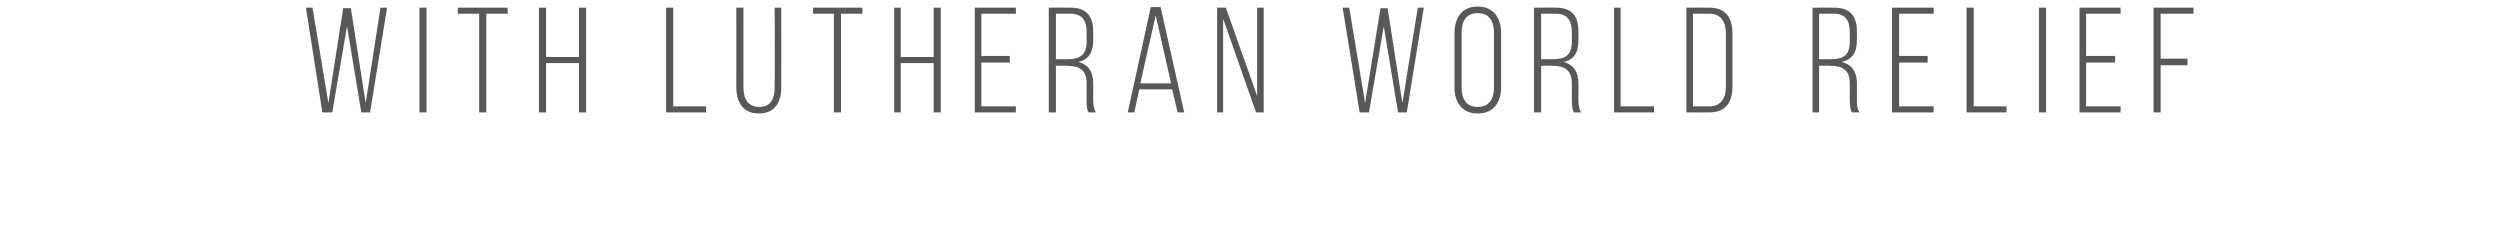 <?xml version="1.0" standalone="no"?><!DOCTYPE svg PUBLIC "-//W3C//DTD SVG 1.1//EN" "http://www.w3.org/Graphics/SVG/1.1/DTD/svg11.dtd"><svg xmlns="http://www.w3.org/2000/svg" version="1.1" width="456px" height="41.845px" viewBox="0 0 456 41.845">  <desc>with Lutheran World RelieF</desc>  <defs/>  <g id="Polygon7153">    <path d="M 60.6 20.5 L 58.8 20.5 L 55.8 1.4 L 57 1.4 L 59.9 18.8 L 62.6 1.5 L 64 1.5 L 66.7 18.8 L 69.4 1.4 L 70.6 1.4 L 67.5 20.5 L 65.9 20.5 L 63.3 4.8 L 60.6 20.5 Z M 77.8 1.4 L 77.8 20.5 L 76.5 20.5 L 76.5 1.4 L 77.8 1.4 Z M 87.4 20.5 L 87.4 2.5 L 83.5 2.5 L 83.5 1.4 L 92.6 1.4 L 92.6 2.5 L 88.7 2.5 L 88.7 20.5 L 87.4 20.5 Z M 99.6 11.5 L 99.6 20.5 L 98.3 20.5 L 98.3 1.4 L 99.6 1.4 L 99.6 10.4 L 105.6 10.4 L 105.6 1.4 L 106.9 1.4 L 106.9 20.5 L 105.6 20.5 L 105.6 11.5 L 99.6 11.5 Z M 121.5 20.5 L 121.5 1.4 L 122.8 1.4 L 122.8 19.4 L 128.8 19.4 L 128.8 20.5 L 121.5 20.5 Z M 135.6 15.9 C 135.6 18 136.4 19.5 138.5 19.5 C 140.6 19.5 141.3 18 141.3 15.9 C 141.34 15.91 141.3 1.4 141.3 1.4 L 142.5 1.4 C 142.5 1.4 142.52 15.85 142.5 15.9 C 142.5 18.6 141.4 20.7 138.4 20.7 C 135.5 20.7 134.3 18.6 134.3 15.9 C 134.33 15.85 134.3 1.4 134.3 1.4 L 135.6 1.4 C 135.6 1.4 135.59 15.91 135.6 15.9 Z M 152.1 20.5 L 152.1 2.5 L 148.3 2.5 L 148.3 1.4 L 157.3 1.4 L 157.3 2.5 L 153.4 2.5 L 153.4 20.5 L 152.1 20.5 Z M 164.3 11.5 L 164.3 20.5 L 163.1 20.5 L 163.1 1.4 L 164.3 1.4 L 164.3 10.4 L 170.3 10.4 L 170.3 1.4 L 171.6 1.4 L 171.6 20.5 L 170.3 20.5 L 170.3 11.5 L 164.3 11.5 Z M 184.2 10.2 L 184.2 11.4 L 179 11.4 L 179 19.4 L 185.3 19.4 L 185.3 20.5 L 177.8 20.5 L 177.8 1.4 L 185.3 1.4 L 185.3 2.5 L 179 2.5 L 179 10.2 L 184.2 10.2 Z M 195.3 1.4 C 198.2 1.4 199.4 3 199.4 5.7 C 199.4 5.7 199.4 7.4 199.4 7.4 C 199.4 9.6 198.5 10.9 196.7 11.3 C 198.6 11.8 199.4 13.2 199.4 15.2 C 199.4 15.2 199.4 18.2 199.4 18.2 C 199.4 19 199.5 19.9 199.9 20.5 C 199.9 20.5 198.6 20.5 198.6 20.5 C 198.2 20 198.2 19.3 198.2 18.2 C 198.2 18.2 198.2 15.2 198.2 15.2 C 198.2 12.7 196.8 12 194.6 12 C 194.57 11.96 192.6 12 192.6 12 L 192.6 20.5 L 191.3 20.5 L 191.3 1.4 C 191.3 1.4 195.31 1.37 195.3 1.4 Z M 194.6 10.8 C 196.8 10.8 198.2 10.2 198.2 7.6 C 198.2 7.6 198.2 5.8 198.2 5.8 C 198.2 3.8 197.4 2.5 195.3 2.5 C 195.28 2.52 192.6 2.5 192.6 2.5 L 192.6 10.8 C 192.6 10.8 194.6 10.81 194.6 10.8 Z M 207.8 16.3 L 206.9 20.5 L 205.7 20.5 L 209.9 1.3 L 211.7 1.3 L 216 20.5 L 214.8 20.5 L 213.8 16.3 L 207.8 16.3 Z M 208 15.2 L 213.6 15.2 L 210.8 2.8 L 208 15.2 Z M 223.1 20.5 L 222 20.5 L 222 1.4 L 223.6 1.4 L 229.3 17.5 L 229.3 1.4 L 230.5 1.4 L 230.5 20.5 L 229.1 20.5 L 223.1 3.4 L 223.1 20.5 Z M 249.7 20.5 L 248 20.5 L 244.9 1.4 L 246.1 1.4 L 249 18.8 L 251.8 1.5 L 253.1 1.5 L 255.8 18.8 L 258.6 1.4 L 259.7 1.4 L 256.6 20.5 L 255 20.5 L 252.4 4.8 L 249.7 20.5 Z M 265.3 6.1 C 265.3 3.3 266.6 1.2 269.5 1.2 C 272.5 1.2 273.8 3.3 273.8 6.1 C 273.8 6.1 273.8 15.9 273.8 15.9 C 273.8 18.6 272.5 20.7 269.5 20.7 C 266.6 20.7 265.3 18.6 265.3 15.9 C 265.3 15.9 265.3 6.1 265.3 6.1 Z M 266.6 15.9 C 266.6 18 267.4 19.5 269.5 19.5 C 271.7 19.5 272.5 18 272.5 15.9 C 272.5 15.9 272.5 6 272.5 6 C 272.5 3.9 271.7 2.4 269.5 2.4 C 267.4 2.4 266.6 3.9 266.6 6 C 266.6 6 266.6 15.9 266.6 15.9 Z M 283.8 1.4 C 286.8 1.4 287.9 3 287.9 5.7 C 287.9 5.7 287.9 7.4 287.9 7.4 C 287.9 9.6 287.1 10.9 285.2 11.3 C 287.1 11.8 287.9 13.2 287.9 15.2 C 287.9 15.2 287.9 18.2 287.9 18.2 C 287.9 19 288 19.9 288.4 20.5 C 288.4 20.5 287.1 20.5 287.1 20.5 C 286.8 20 286.7 19.3 286.7 18.2 C 286.7 18.2 286.7 15.2 286.7 15.2 C 286.7 12.7 285.3 12 283.1 12 C 283.1 11.96 281.1 12 281.1 12 L 281.1 20.5 L 279.8 20.5 L 279.8 1.4 C 279.8 1.4 283.84 1.37 283.8 1.4 Z M 283.1 10.8 C 285.4 10.8 286.7 10.2 286.7 7.6 C 286.7 7.6 286.7 5.8 286.7 5.8 C 286.7 3.8 285.9 2.5 283.8 2.5 C 283.81 2.52 281.1 2.5 281.1 2.5 L 281.1 10.8 C 281.1 10.8 283.12 10.81 283.1 10.8 Z M 294.4 20.5 L 294.4 1.4 L 295.6 1.4 L 295.6 19.4 L 301.7 19.4 L 301.7 20.5 L 294.4 20.5 Z M 311.8 1.4 C 314.8 1.4 316 3.3 316 6.1 C 316 6.1 316 15.8 316 15.8 C 316 18.6 314.8 20.5 311.8 20.5 C 311.81 20.53 307.6 20.5 307.6 20.5 L 307.6 1.4 C 307.6 1.4 311.81 1.37 311.8 1.4 Z M 311.8 19.4 C 313.9 19.4 314.8 17.9 314.8 15.8 C 314.8 15.8 314.8 6.1 314.8 6.1 C 314.8 4 313.9 2.5 311.8 2.5 C 311.78 2.52 308.8 2.5 308.8 2.5 L 308.8 19.4 C 308.8 19.4 311.78 19.38 311.8 19.4 Z M 334.6 1.4 C 337.5 1.4 338.7 3 338.7 5.7 C 338.7 5.7 338.7 7.4 338.7 7.4 C 338.7 9.6 337.8 10.9 335.9 11.3 C 337.9 11.8 338.7 13.2 338.7 15.2 C 338.7 15.2 338.7 18.2 338.7 18.2 C 338.7 19 338.7 19.9 339.2 20.5 C 339.2 20.5 337.8 20.5 337.8 20.5 C 337.5 20 337.4 19.3 337.4 18.2 C 337.4 18.2 337.4 15.2 337.4 15.2 C 337.4 12.7 336 12 333.8 12 C 333.85 11.96 331.8 12 331.8 12 L 331.8 20.5 L 330.6 20.5 L 330.6 1.4 C 330.6 1.4 334.58 1.37 334.6 1.4 Z M 333.9 10.8 C 336.1 10.8 337.4 10.2 337.4 7.6 C 337.4 7.6 337.4 5.8 337.4 5.8 C 337.4 3.8 336.6 2.5 334.6 2.5 C 334.56 2.52 331.8 2.5 331.8 2.5 L 331.8 10.8 C 331.8 10.8 333.87 10.81 333.9 10.8 Z M 351.6 10.2 L 351.6 11.4 L 346.4 11.4 L 346.4 19.4 L 352.7 19.4 L 352.7 20.5 L 345.1 20.5 L 345.1 1.4 L 352.7 1.4 L 352.7 2.5 L 346.4 2.5 L 346.4 10.2 L 351.6 10.2 Z M 358.7 20.5 L 358.7 1.4 L 360 1.4 L 360 19.4 L 366 19.4 L 366 20.5 L 358.7 20.5 Z M 373.2 1.4 L 373.2 20.5 L 371.9 20.5 L 371.9 1.4 L 373.2 1.4 Z M 385.8 10.2 L 385.8 11.4 L 380.5 11.4 L 380.5 19.4 L 386.8 19.4 L 386.8 20.5 L 379.3 20.5 L 379.3 1.4 L 386.8 1.4 L 386.8 2.5 L 380.5 2.5 L 380.5 10.2 L 385.8 10.2 Z M 399 10.7 L 399 11.9 L 394.1 11.9 L 394.1 20.5 L 392.8 20.5 L 392.8 1.4 L 400.1 1.4 L 400.1 2.5 L 394.1 2.5 L 394.1 10.7 L 399 10.7 Z " stroke="none" fill="#58585b"/>  </g></svg>